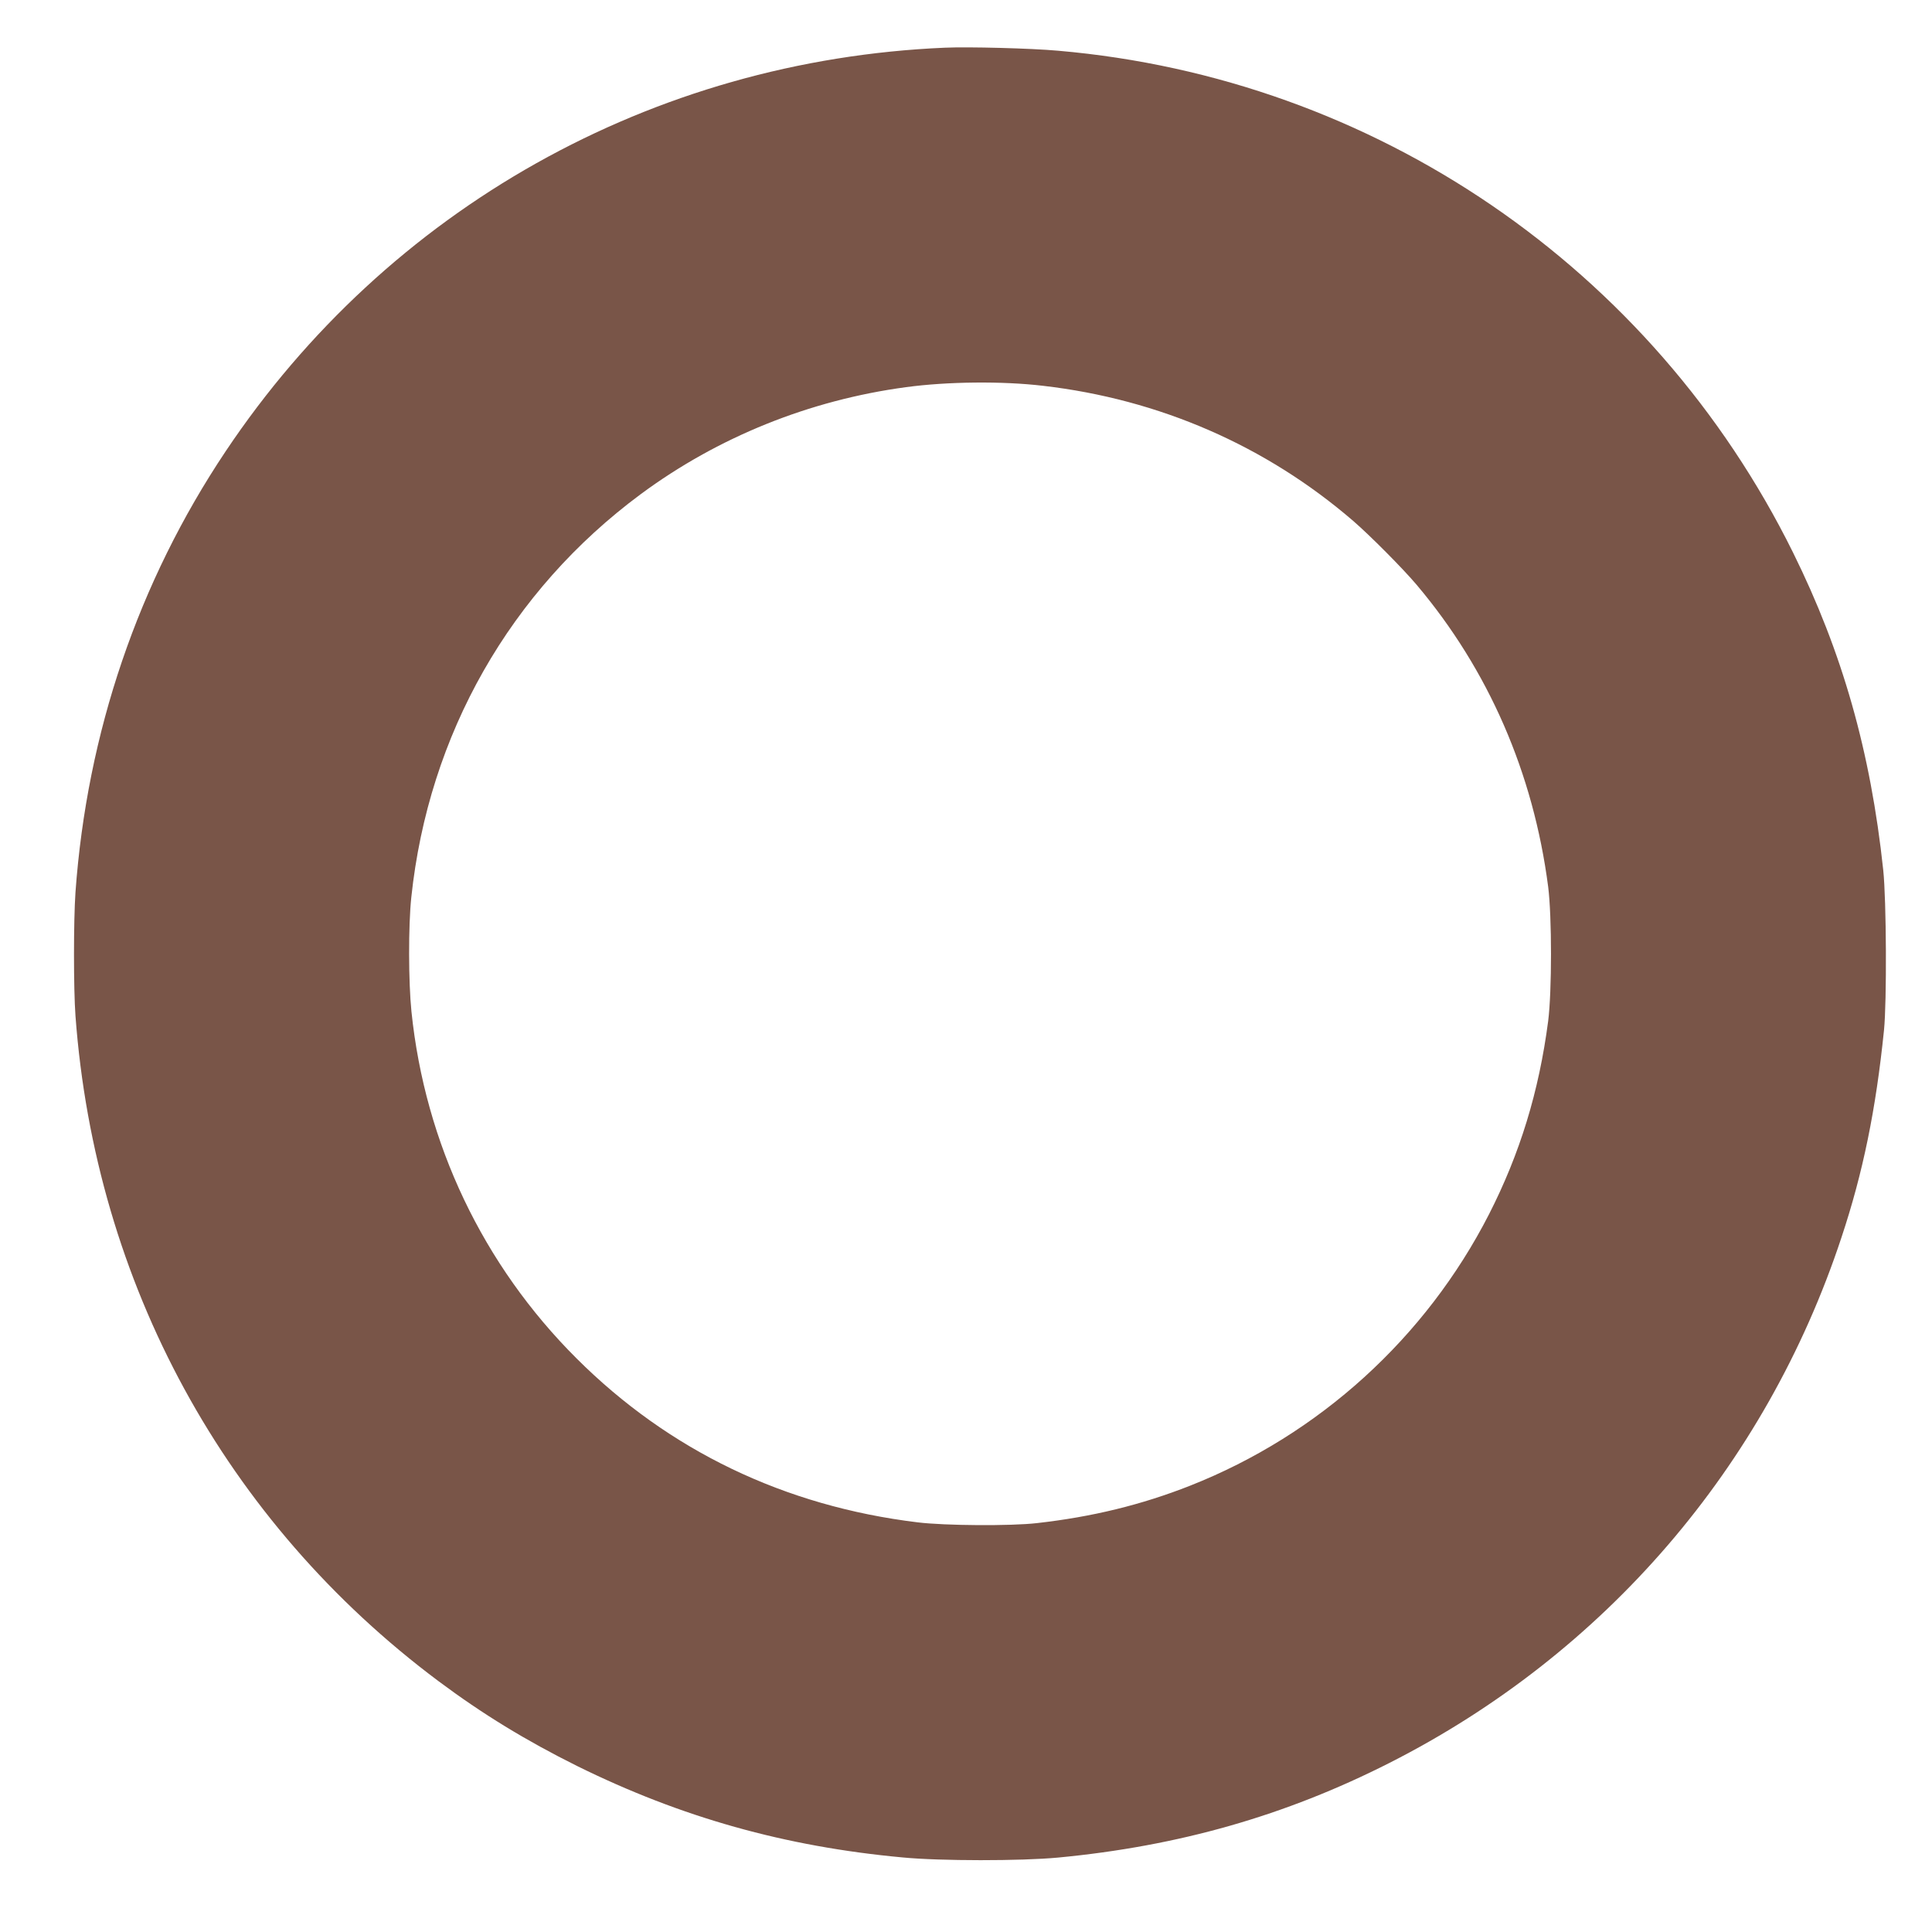 <?xml version="1.0" standalone="no"?>
<!DOCTYPE svg PUBLIC "-//W3C//DTD SVG 20010904//EN"
 "http://www.w3.org/TR/2001/REC-SVG-20010904/DTD/svg10.dtd">
<svg version="1.0" xmlns="http://www.w3.org/2000/svg"
 width="1280pt" height="1280pt" viewBox="0 0 1280 1280"
 preserveAspectRatio="xMidYMid meet">
<g transform="translate(0,1280) scale(0.1,-0.1)"
fill="#795548" stroke="none">
<path d="M6260 12484 c-1938 -83 -3690 -1066 -4765 -2674 -579 -866 -919
-1865 -995 -2922 -13 -186 -13 -642 0 -818 131 -1774 993 -3353 2405 -4408
292 -218 580 -394 920 -563 687 -339 1375 -533 2155 -605 249 -24 784 -24
1029 -1 801 76 1508 278 2196 627 1426 723 2493 1962 2995 3481 143 430 228
846 282 1374 19 188 16 861 -5 1060 -84 787 -271 1444 -598 2105 -933 1886
-2772 3142 -4869 3324 -177 16 -593 27 -750 20z m650 -2240 c771 -89 1477
-397 2055 -895 110 -95 330 -316 421 -424 476 -564 773 -1246 871 -2000 25
-199 25 -691 0 -890 -61 -467 -187 -878 -392 -1280 -419 -819 -1126 -1461
-1980 -1798 -322 -127 -650 -207 -1015 -248 -173 -20 -611 -17 -790 5 -882
107 -1649 476 -2260 1086 -621 619 -1004 1425 -1094 2298 -20 195 -21 570 -1
757 114 1080 656 2031 1520 2671 511 378 1117 623 1758 709 273 37 637 41 907
9z"/>
</g>
</svg>
